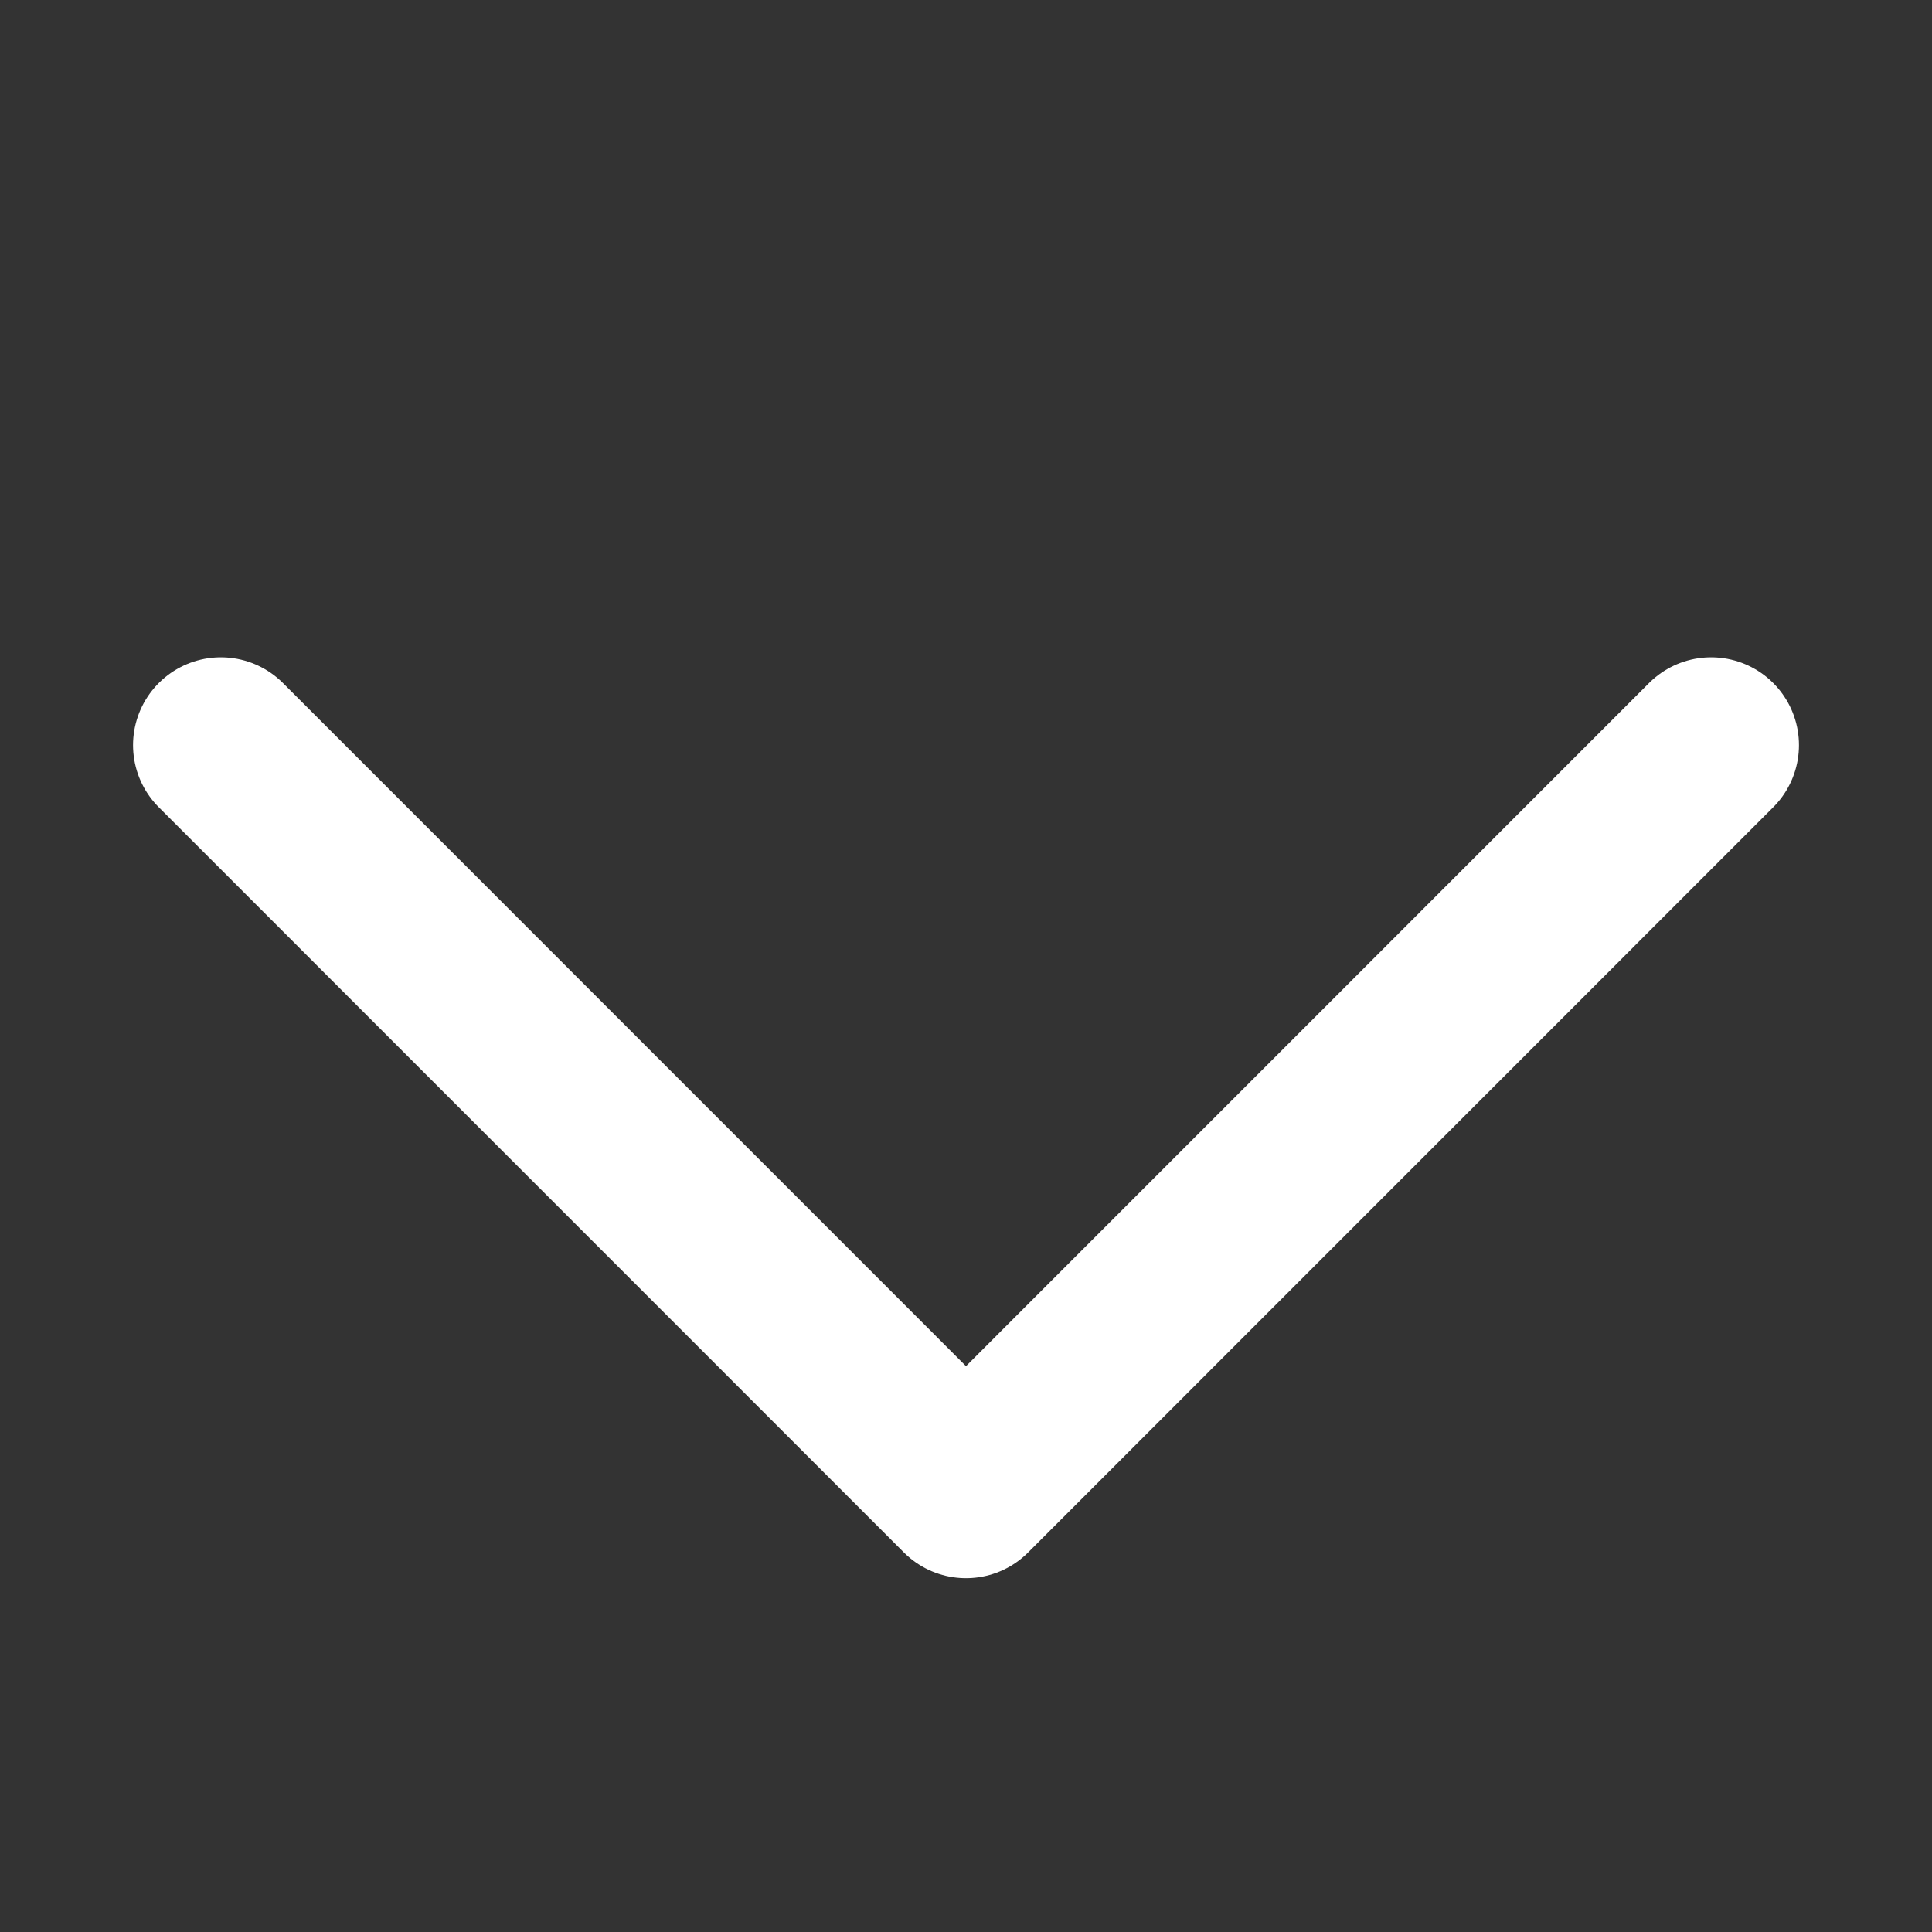 <svg width="22" height="22" viewBox="0 0 22 22" fill="none" xmlns="http://www.w3.org/2000/svg">
<rect x="0" y="0" width="22" height="22" fill="#333333" stroke="none"/>
<path d="M2.515 8.485L11 16.971L19.485 8.485" stroke="white" stroke-width="2" stroke-linecap="round" stroke-linejoin="round"/>
</svg>
